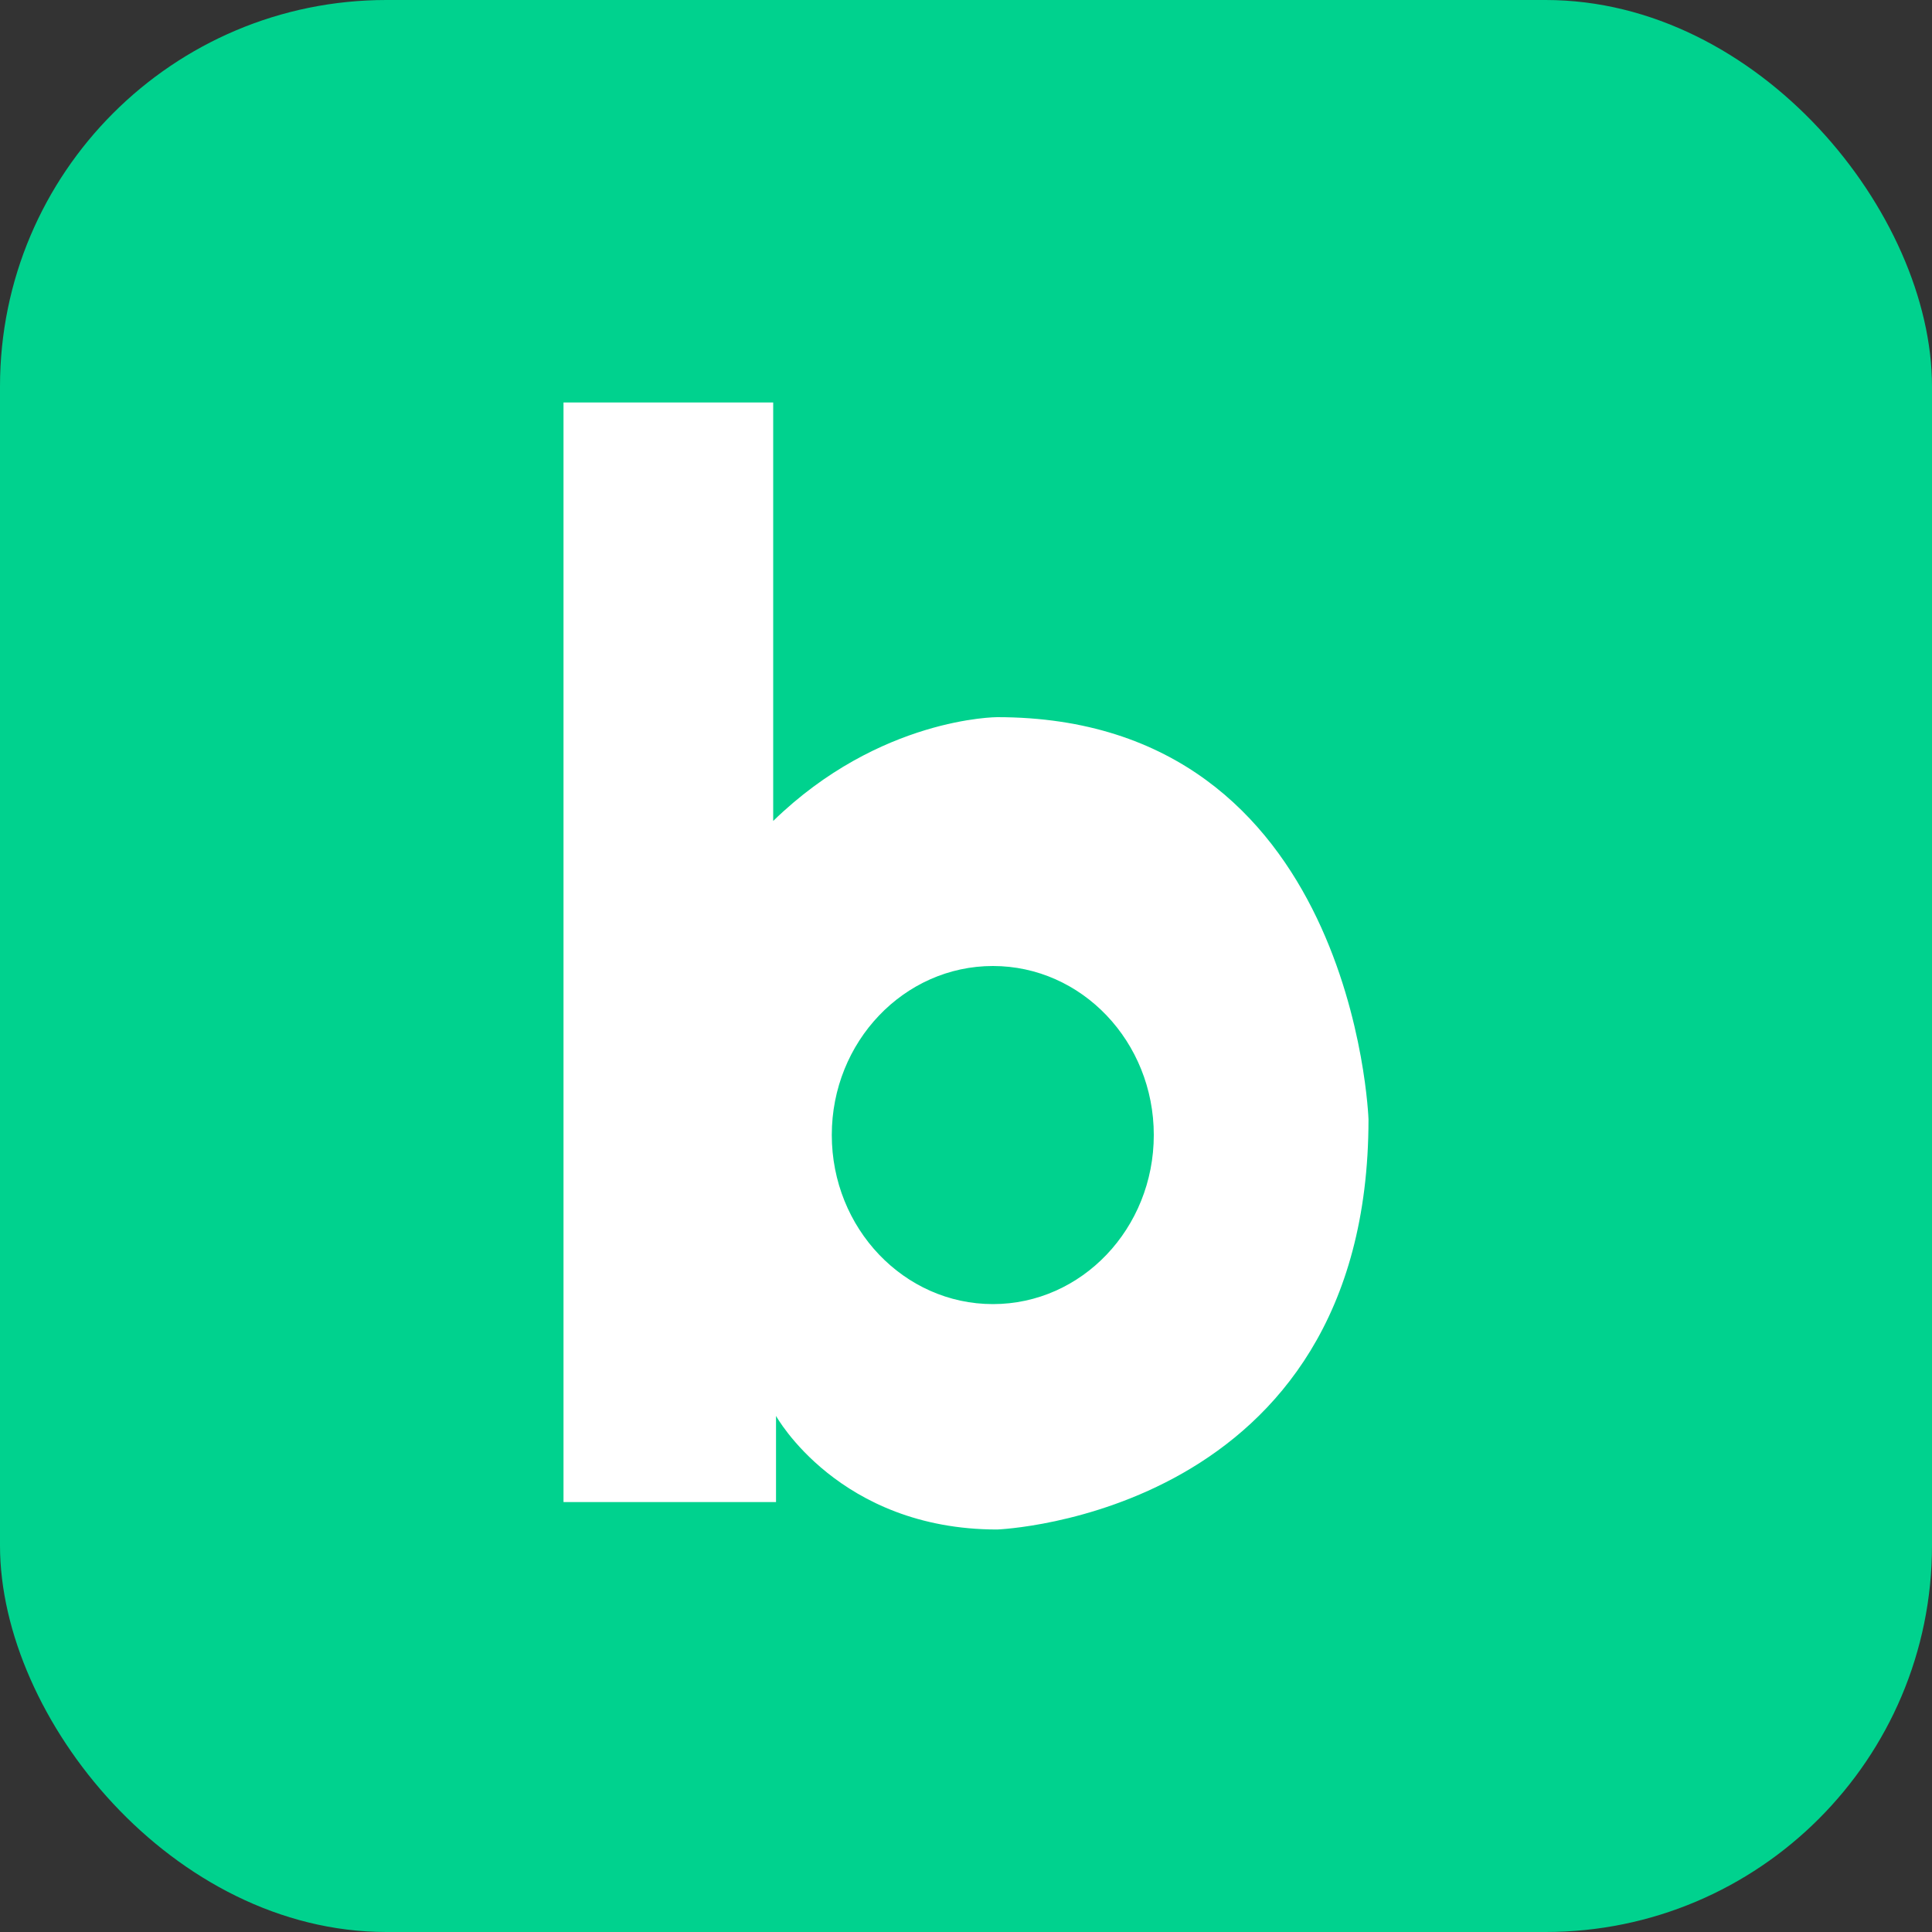 <svg width="15" height="15" viewBox="0 0 15 15" fill="none" xmlns="http://www.w3.org/2000/svg">
<rect x="0" y="0" width="15" height="15" fill="#333333" stroke="none"/>
<rect width="15" height="15" rx="3" fill="#00D28E"/>
<path fill-rule="evenodd" clip-rule="evenodd" d="M7.709 10.125C7.019 10.125 6.458 9.537 6.458 8.812C6.458 8.088 7.019 7.5 7.709 7.5C8.399 7.5 8.958 8.088 8.958 8.812C8.958 9.537 8.399 10.125 7.709 10.125ZM6.003 6.374V3.125H4.375V11.662H6.025V10.993C6.025 10.993 6.512 11.875 7.742 11.875C7.742 11.875 10.625 11.769 10.625 8.69C10.625 8.69 10.518 5.568 7.742 5.568C7.742 5.568 6.831 5.568 6.003 6.374Z" fill="white"/>
</svg>
